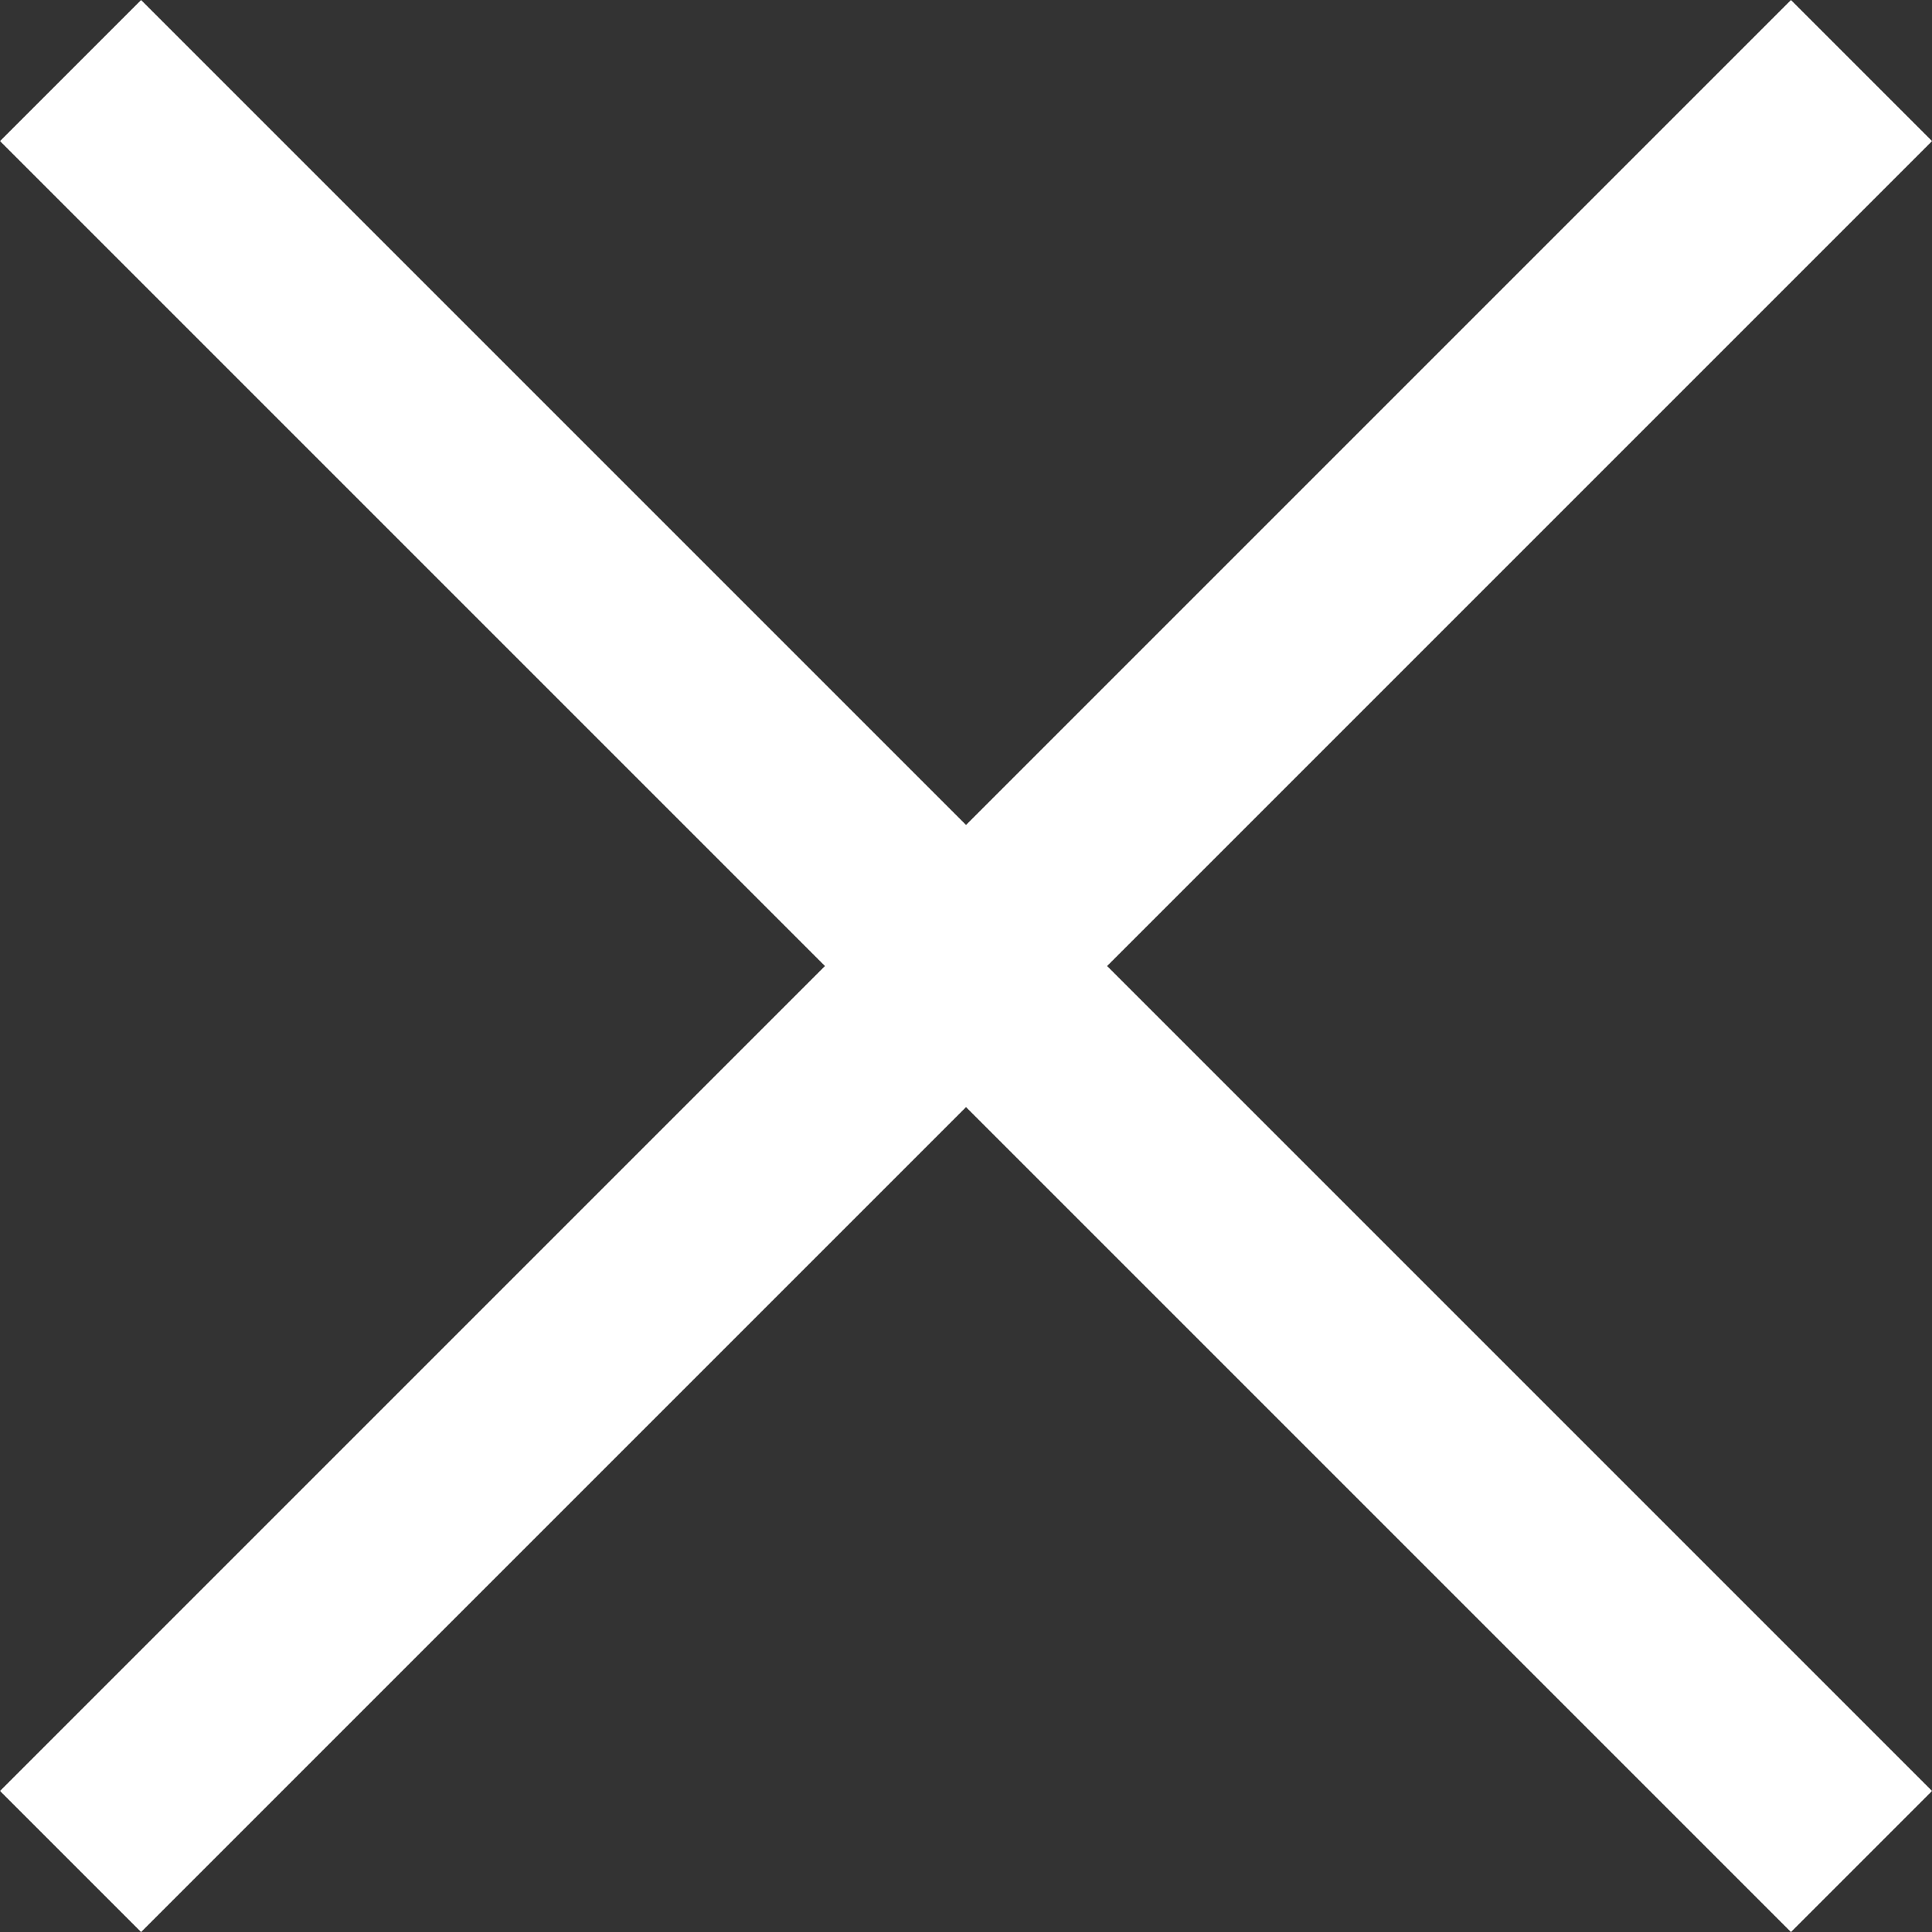 <svg xmlns="http://www.w3.org/2000/svg" width="29.051" height="29.051" viewBox="0 0 29.051 29.051">
  <rect x="0" y="0" width="29.051" height="29.051" fill="#333333" stroke="none"/>
  <path id="close" d="M6.343,6.343l26.93,26.93m-26.93,0,26.93-26.93" transform="translate(-5.282 -5.282)" fill="none" stroke="#fff" stroke-linejoin="round" stroke-width="3"/>
</svg>

